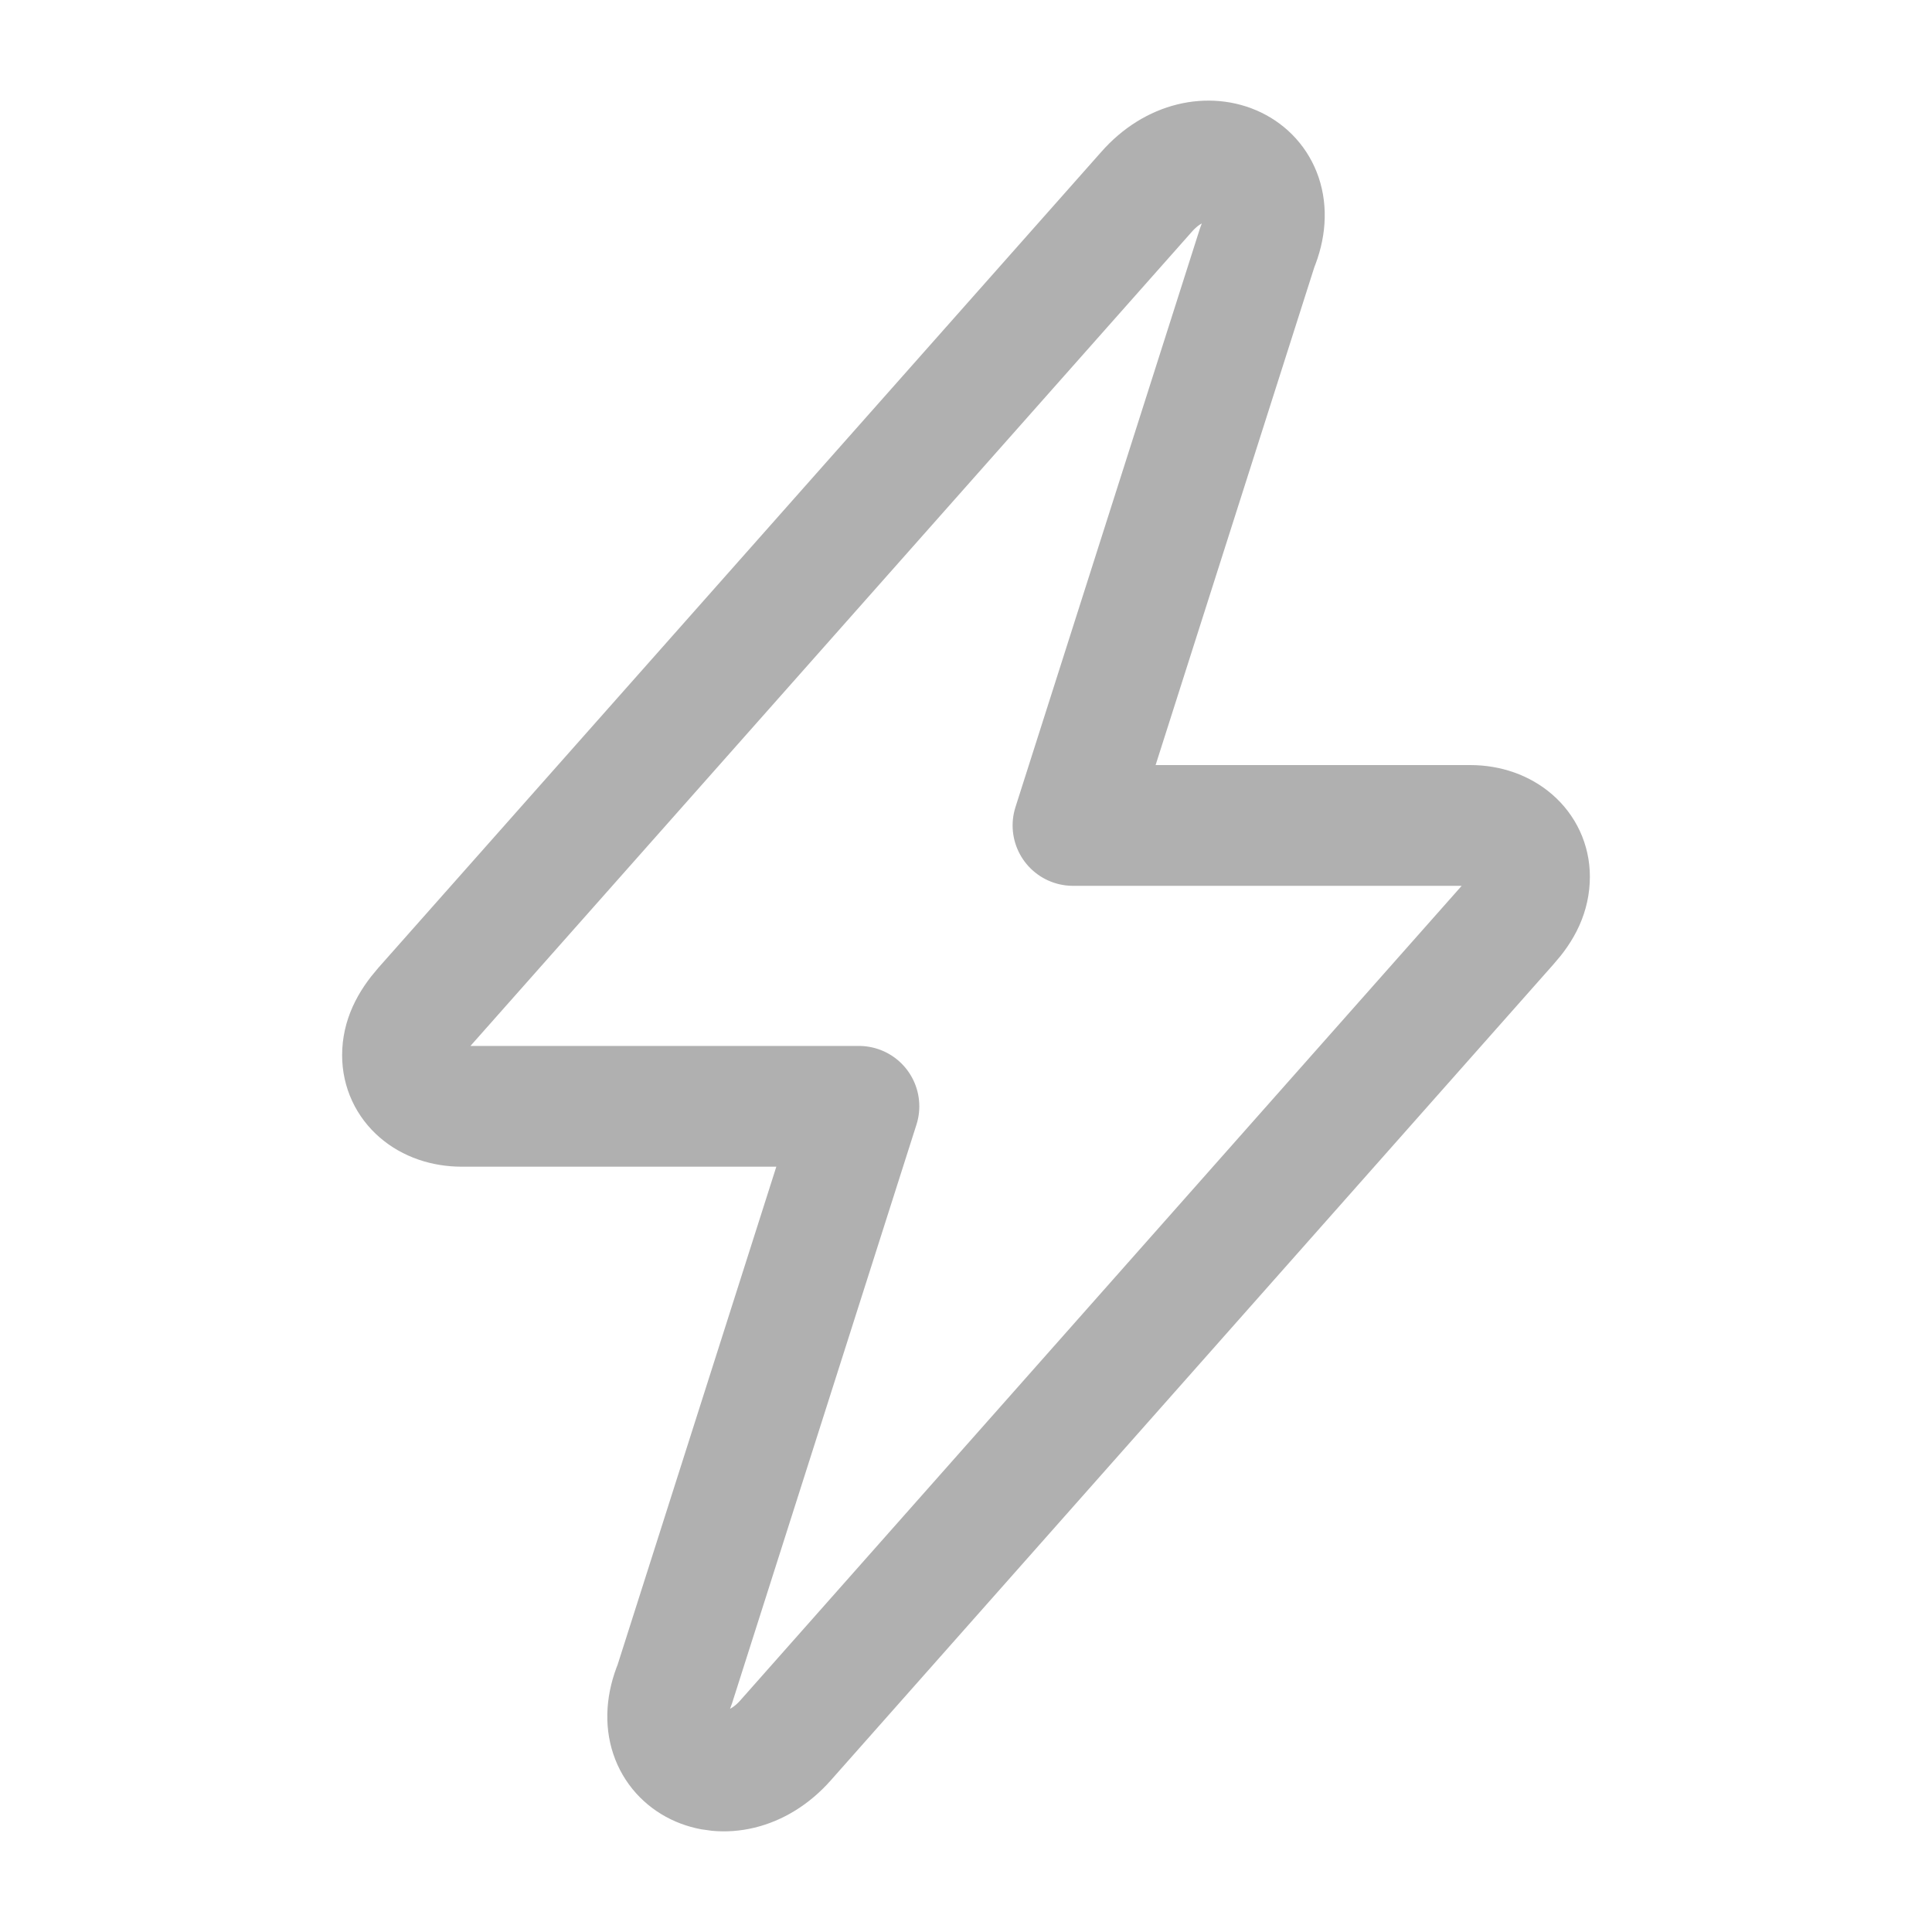 <svg width="24" height="24" viewBox="0 0 24 24" fill="none" xmlns="http://www.w3.org/2000/svg">
<path d="M5 13.108C5 13.474 5.309 13.743 5.736 13.743H10.67L8.379 20.932C7.982 21.888 9.069 22.397 9.757 21.621L18.738 11.48C18.912 11.286 19 11.101 19 10.89C19 10.53 18.691 10.254 18.264 10.254H13.329L15.621 3.065C16.02 2.11 14.931 1.601 14.243 2.383L5.262 12.519C5.088 12.718 5 12.904 5 13.108Z" stroke="#B0B0B0" stroke-width="1.5" stroke-linecap="round" stroke-linejoin="round"/>
</svg>
